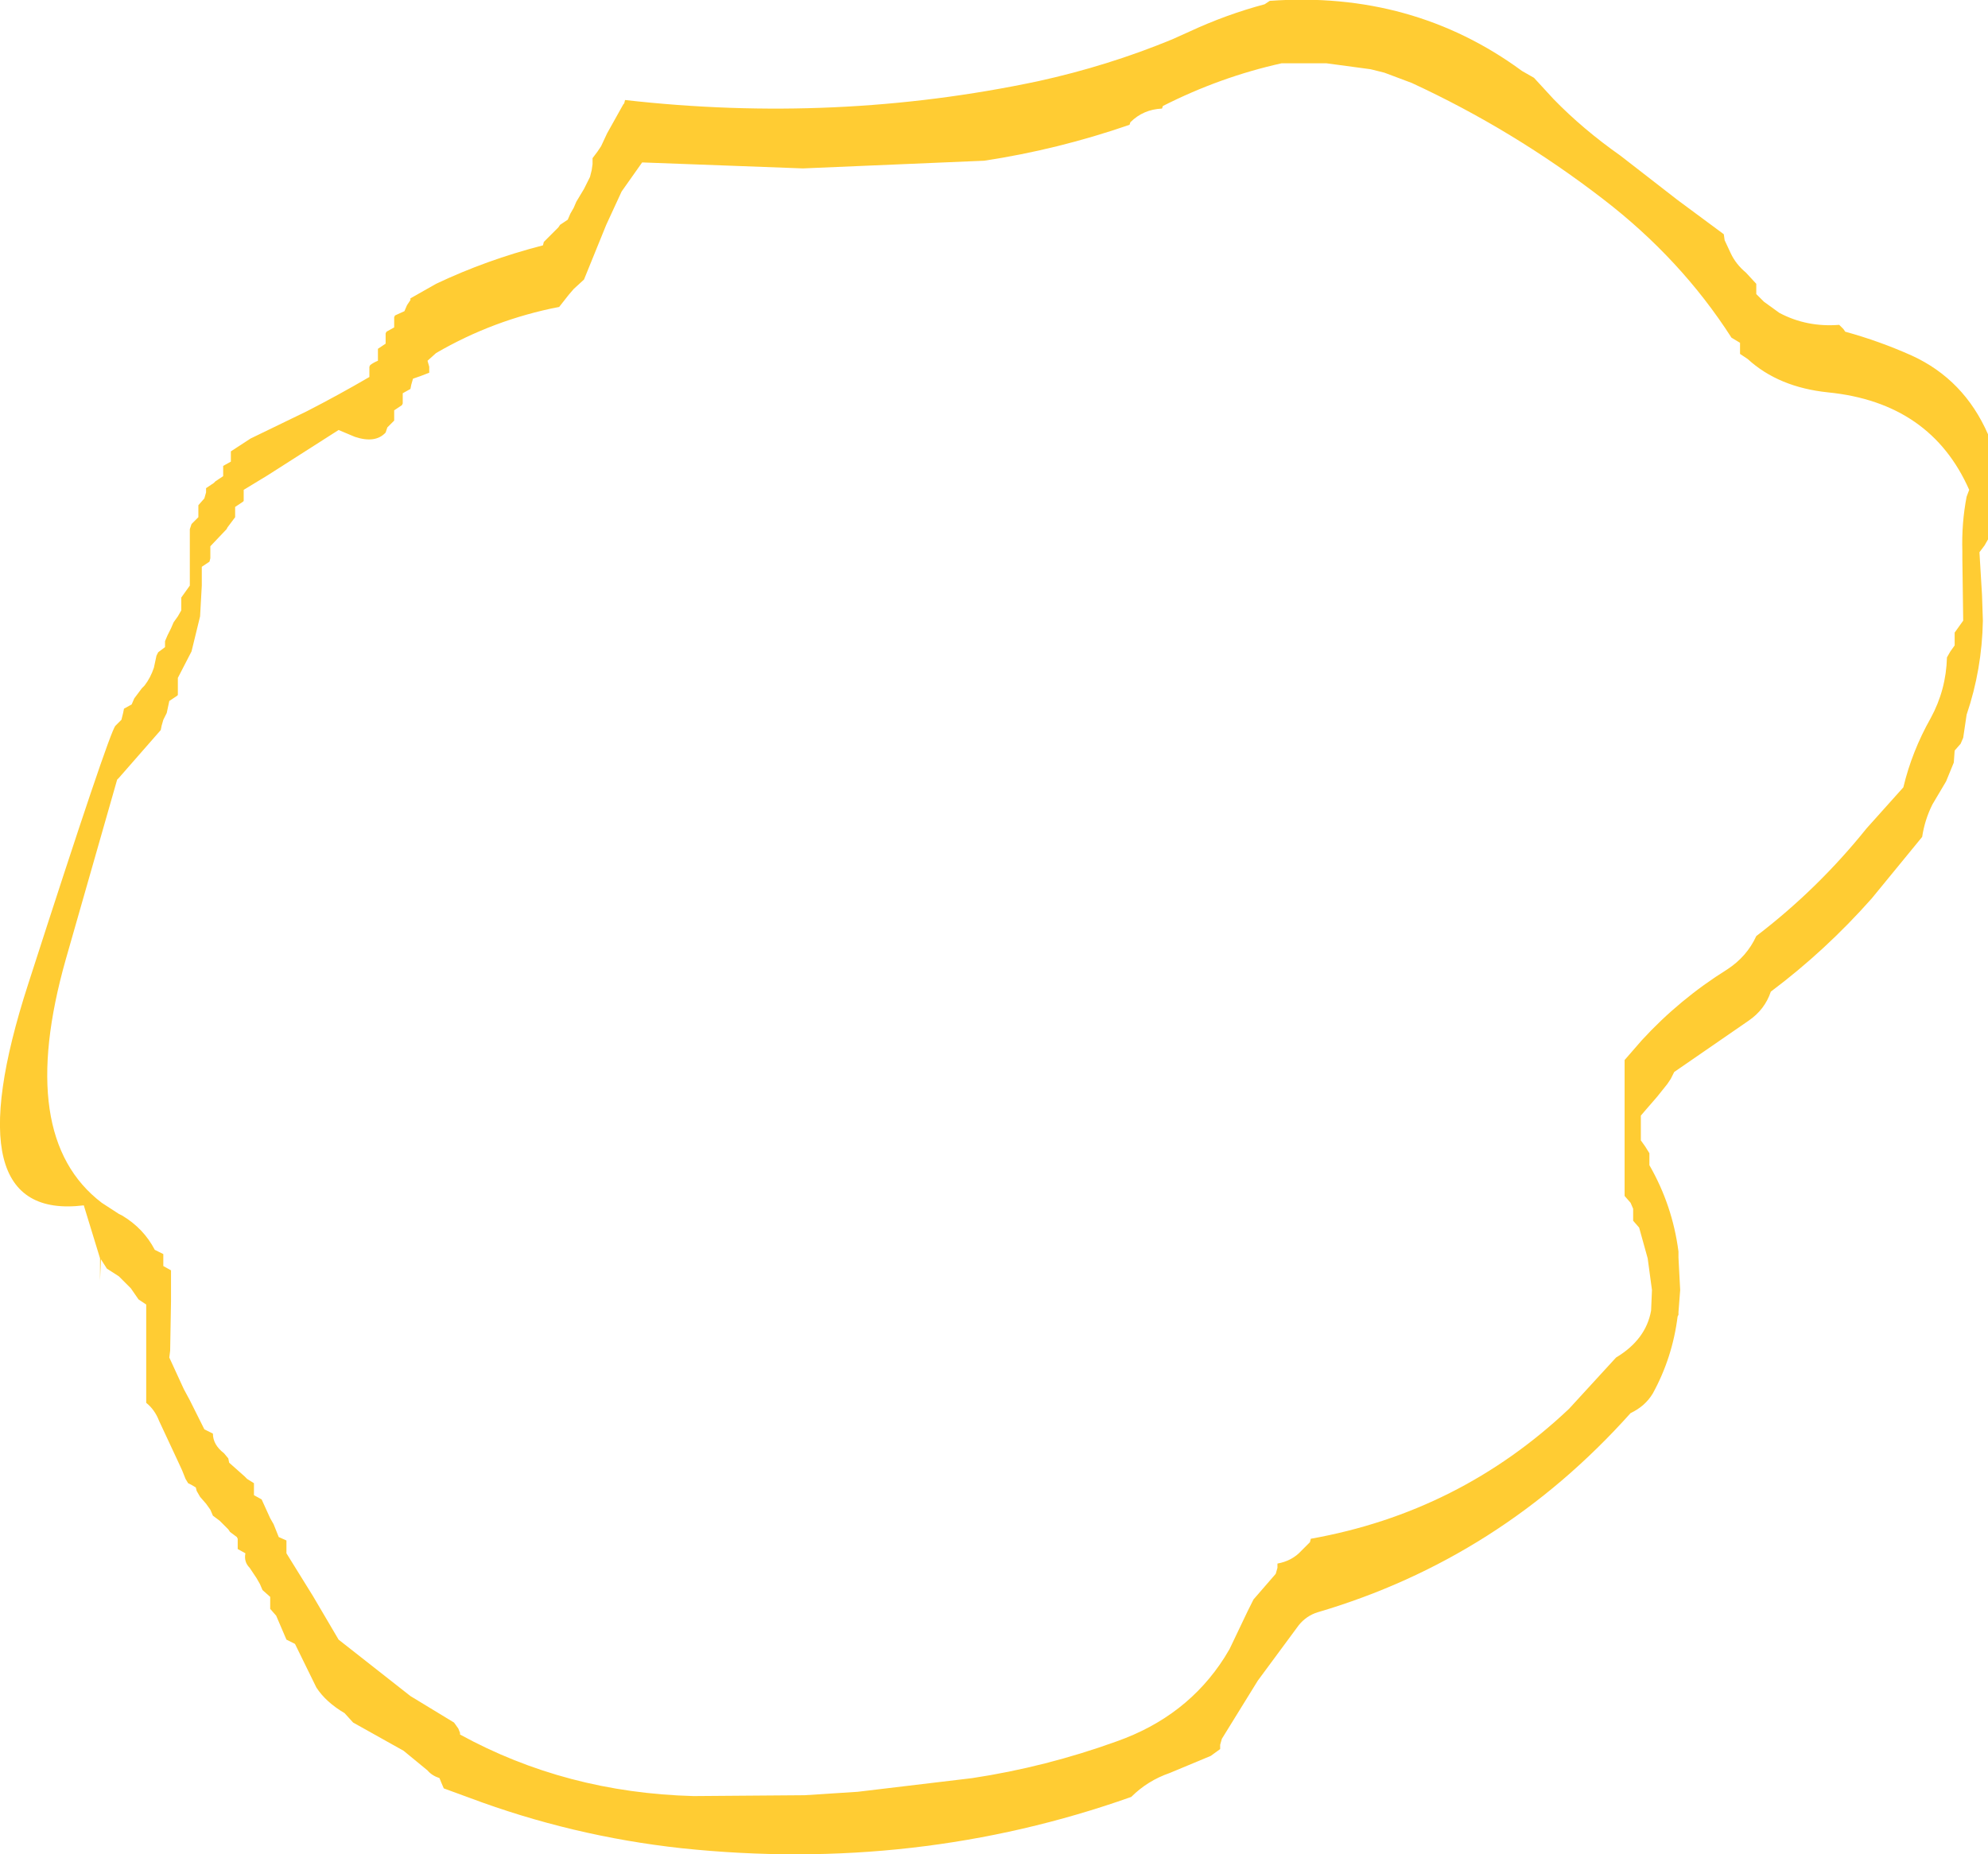 <?xml version="1.0" encoding="UTF-8" standalone="no"?>
<svg xmlns:xlink="http://www.w3.org/1999/xlink" height="108.45px" width="116.25px" xmlns="http://www.w3.org/2000/svg">
  <g transform="matrix(1.0, 0.0, 0.0, 1.0, 58.15, 54.25)">
    <path d="M16.1 -54.2 Q24.45 -54.8 30.85 -50.1 L31.55 -49.7 32.7 -48.45 Q34.4 -46.7 36.6 -45.15 L39.95 -42.55 42.65 -40.55 42.7 -40.2 43.05 -39.45 Q43.35 -38.8 43.95 -38.3 L44.55 -37.65 44.55 -37.25 44.55 -37.05 45.0 -36.6 45.9 -35.95 Q47.5 -35.1 49.4 -35.25 L49.65 -35.0 49.75 -34.85 Q51.75 -34.3 53.65 -33.45 56.7 -32.05 58.1 -28.85 L58.1 -28.1 58.1 -26.65 58.1 -25.6 58.1 -23.05 58.1 -22.7 57.9 -22.35 57.6 -21.95 57.75 -19.45 57.8 -17.95 Q57.75 -15.1 56.85 -12.45 L56.65 -11.1 56.5 -10.75 56.15 -10.35 56.1 -9.65 55.65 -8.55 54.85 -7.2 Q54.4 -6.3 54.25 -5.3 L51.3 -1.7 Q48.6 1.35 45.4 3.75 45.05 4.8 44.1 5.45 L39.75 8.45 39.55 8.85 39.35 9.15 38.75 9.9 38.1 10.65 37.8 11.0 37.8 11.35 37.8 11.75 37.8 12.1 37.8 12.45 38.05 12.8 38.3 13.2 38.3 13.55 38.3 13.9 Q39.65 16.25 40.0 18.95 L40.0 19.3 40.1 21.2 40.0 22.5 40.0 22.55 40.0 22.65 39.95 22.75 Q39.65 25.15 38.5 27.25 38.05 28.0 37.2 28.4 29.6 36.9 18.9 40.05 18.25 40.25 17.8 40.8 L15.4 44.05 13.3 47.45 13.2 47.8 13.2 48.05 12.65 48.45 10.25 49.45 Q8.95 49.9 8.0 50.85 -4.55 55.3 -18.3 53.85 -24.7 53.15 -30.7 50.9 L-32.2 50.35 -32.35 50.0 -32.45 49.75 Q-32.9 49.6 -33.15 49.3 L-34.55 48.15 -37.5 46.5 -38.0 45.95 Q-39.1 45.3 -39.65 44.45 L-40.9 41.9 -41.4 41.65 -41.55 41.3 -41.7 40.95 -41.85 40.6 -42.0 40.25 -42.35 39.85 -42.35 39.5 -42.35 39.15 -42.8 38.75 -42.95 38.4 -43.15 38.05 -43.55 37.45 Q-43.9 37.1 -43.8 36.6 L-44.25 36.35 -44.25 36.0 -44.25 35.75 -44.3 35.65 -44.7 35.35 -44.8 35.2 -45.15 34.85 -45.3 34.7 -45.7 34.4 -45.85 34.05 -46.1 33.7 -46.45 33.3 -46.65 32.95 -46.7 32.75 -46.95 32.6 -47.15 32.5 -47.3 32.25 -47.5 31.75 -47.8 31.1 -48.85 28.85 Q-49.1 28.2 -49.6 27.8 L-49.6 27.05 -49.6 25.95 -49.6 25.15 -49.6 22.7 -49.6 22.1 -49.6 22.05 -50.05 21.75 -50.5 21.1 -51.2 20.4 -51.9 19.95 -52.25 19.4 -52.3 20.65 -52.3 19.35 -53.25 16.25 Q-61.0 17.2 -56.5 3.3 -51.75 -11.45 -51.4 -11.8 L-51.2 -12.0 -51.05 -12.15 -50.95 -12.55 -50.9 -12.8 -50.45 -13.05 -50.3 -13.4 -49.85 -14.0 -49.7 -14.15 Q-49.35 -14.6 -49.15 -15.2 L-49.0 -15.9 -48.9 -16.1 -48.5 -16.4 -48.5 -16.75 -48.35 -17.1 -48.2 -17.4 -48.15 -17.5 -48.0 -17.85 -47.75 -18.2 -47.55 -18.55 -47.55 -18.9 -47.55 -19.3 -47.3 -19.65 -47.05 -20.0 -47.05 -20.35 -47.05 -20.75 -47.05 -21.45 -47.05 -22.2 -47.05 -23.3 -46.95 -23.6 -46.55 -24.0 -46.55 -24.35 -46.55 -24.7 -46.2 -25.1 -46.1 -25.45 -46.1 -25.7 -45.65 -26.0 -45.55 -26.1 -45.1 -26.4 -45.1 -26.75 -45.1 -27.0 -44.65 -27.25 -44.65 -27.6 -44.65 -27.85 -43.5 -28.6 -40.2 -30.2 Q-38.35 -31.15 -36.55 -32.2 L-36.55 -32.6 -36.55 -32.8 -36.5 -32.9 Q-36.3 -33.05 -36.05 -33.15 L-36.05 -33.55 -36.05 -33.75 -36.05 -33.85 -35.6 -34.15 -35.6 -34.5 -35.6 -34.75 -35.55 -34.85 -35.1 -35.1 -35.1 -35.45 -35.1 -35.7 -35.05 -35.8 -34.5 -36.05 -34.35 -36.4 -34.15 -36.7 -34.15 -36.8 -32.65 -37.65 Q-29.7 -39.05 -26.4 -39.9 L-26.35 -40.1 -26.0 -40.45 -25.85 -40.6 -25.5 -40.95 -25.4 -41.1 -24.95 -41.4 -24.8 -41.75 -24.6 -42.1 -24.45 -42.45 -24.0 -43.2 -23.65 -43.9 -23.55 -44.3 -23.5 -44.65 -23.5 -45.0 -23.2 -45.4 -23.0 -45.7 -22.65 -46.45 -21.7 -48.15 -21.65 -48.2 -21.6 -48.4 Q-9.25 -47.0 2.55 -49.5 6.65 -50.4 10.4 -51.95 L11.4 -52.4 Q13.55 -53.4 15.8 -54.0 L16.1 -54.2 M22.8 -50.0 L22.0 -50.2 19.4 -50.55 16.8 -50.55 Q13.2 -49.75 9.85 -48.05 L9.8 -47.9 Q8.7 -47.85 7.95 -47.1 L7.9 -46.95 Q3.7 -45.5 -0.6 -44.85 L-11.2 -44.4 -20.6 -44.75 -21.8 -43.05 -22.7 -41.1 -24.0 -37.9 -24.6 -37.35 -24.9 -37.0 -25.45 -36.3 Q-29.3 -35.55 -32.65 -33.6 L-33.15 -33.15 -33.05 -32.8 -33.05 -32.45 Q-33.55 -32.25 -34.0 -32.1 L-34.1 -31.75 -34.15 -31.5 -34.6 -31.25 -34.6 -30.85 -34.6 -30.65 -34.65 -30.55 -35.1 -30.25 -35.1 -30.2 -35.1 -29.9 -35.1 -29.65 -35.15 -29.6 -35.5 -29.25 -35.6 -28.95 Q-36.2 -28.3 -37.4 -28.7 L-38.35 -29.1 -42.5 -26.45 -43.9 -25.6 -43.9 -25.2 -43.9 -24.95 -43.95 -24.9 -44.4 -24.6 -44.4 -24.25 -44.4 -24.0 -44.85 -23.4 -44.9 -23.3 -45.85 -22.3 -45.85 -21.95 -45.85 -21.6 -45.9 -21.4 -46.35 -21.1 -46.35 -20.0 -46.45 -18.2 -46.95 -16.15 -47.75 -14.6 -47.75 -14.2 -47.75 -13.85 -47.75 -13.6 -47.8 -13.55 -48.1 -13.35 -48.25 -13.25 -48.4 -12.55 -48.6 -12.15 -48.7 -11.8 -48.75 -11.55 -51.2 -8.75 -51.3 -8.65 -54.3 1.85 Q-57.25 12.25 -52.2 16.1 L-51.2 16.75 -51.0 16.85 Q-49.75 17.6 -49.1 18.85 L-48.6 19.1 -48.6 19.45 -48.6 19.7 -48.6 19.8 -48.15 20.05 -48.15 21.85 -48.2 24.75 -48.25 25.15 -47.4 27.0 -47.05 27.65 -46.2 29.35 -45.7 29.6 Q-45.7 30.25 -45.05 30.75 L-44.8 31.05 -44.75 31.3 -43.85 32.1 -43.75 32.2 -43.7 32.25 -43.3 32.5 -43.3 32.85 -43.3 33.1 -43.3 33.2 -42.85 33.45 -42.35 34.55 -42.15 34.9 -41.85 35.65 -41.4 35.85 -41.4 36.25 -41.4 36.6 -39.85 39.1 -38.35 41.65 -34.15 44.95 -31.6 46.5 -31.35 46.85 -31.25 47.1 -31.25 47.2 Q-25.05 50.6 -17.6 50.8 L-11.1 50.75 -8.0 50.55 -1.3 49.75 Q3.0 49.1 7.15 47.6 11.25 46.15 13.45 42.7 L13.75 42.2 14.8 40.0 15.15 39.3 16.45 37.8 16.55 37.45 16.55 37.2 Q17.4 37.05 17.95 36.45 L18.45 35.95 18.5 35.75 Q27.2 34.2 33.6 28.15 L36.35 25.15 Q38.1 24.1 38.4 22.4 L38.45 21.2 38.2 19.35 37.7 17.55 37.35 17.15 37.35 16.8 37.35 16.45 37.2 16.1 36.85 15.7 36.85 12.45 36.85 11.75 36.85 11.0 36.85 8.45 36.85 7.75 37.85 6.6 Q40.05 4.2 42.85 2.45 44.0 1.7 44.55 0.5 48.15 -2.25 51.0 -5.8 L53.15 -8.2 Q53.65 -10.3 54.75 -12.25 55.65 -13.9 55.7 -15.8 L55.9 -16.15 56.15 -16.5 56.15 -16.9 56.15 -17.25 56.4 -17.6 56.65 -17.95 56.6 -21.6 56.6 -21.95 56.6 -22.0 Q56.55 -23.65 56.85 -25.2 L57.0 -25.6 Q54.75 -30.7 48.75 -31.3 45.85 -31.6 44.05 -33.25 L43.6 -33.55 43.6 -33.9 43.6 -34.15 43.6 -34.2 43.1 -34.5 Q40.15 -39.1 35.6 -42.6 30.35 -46.65 24.4 -49.4 L22.8 -50.0" fill="#ffcc33" fill-rule="evenodd" stroke="none"/>
  </g>
</svg>
